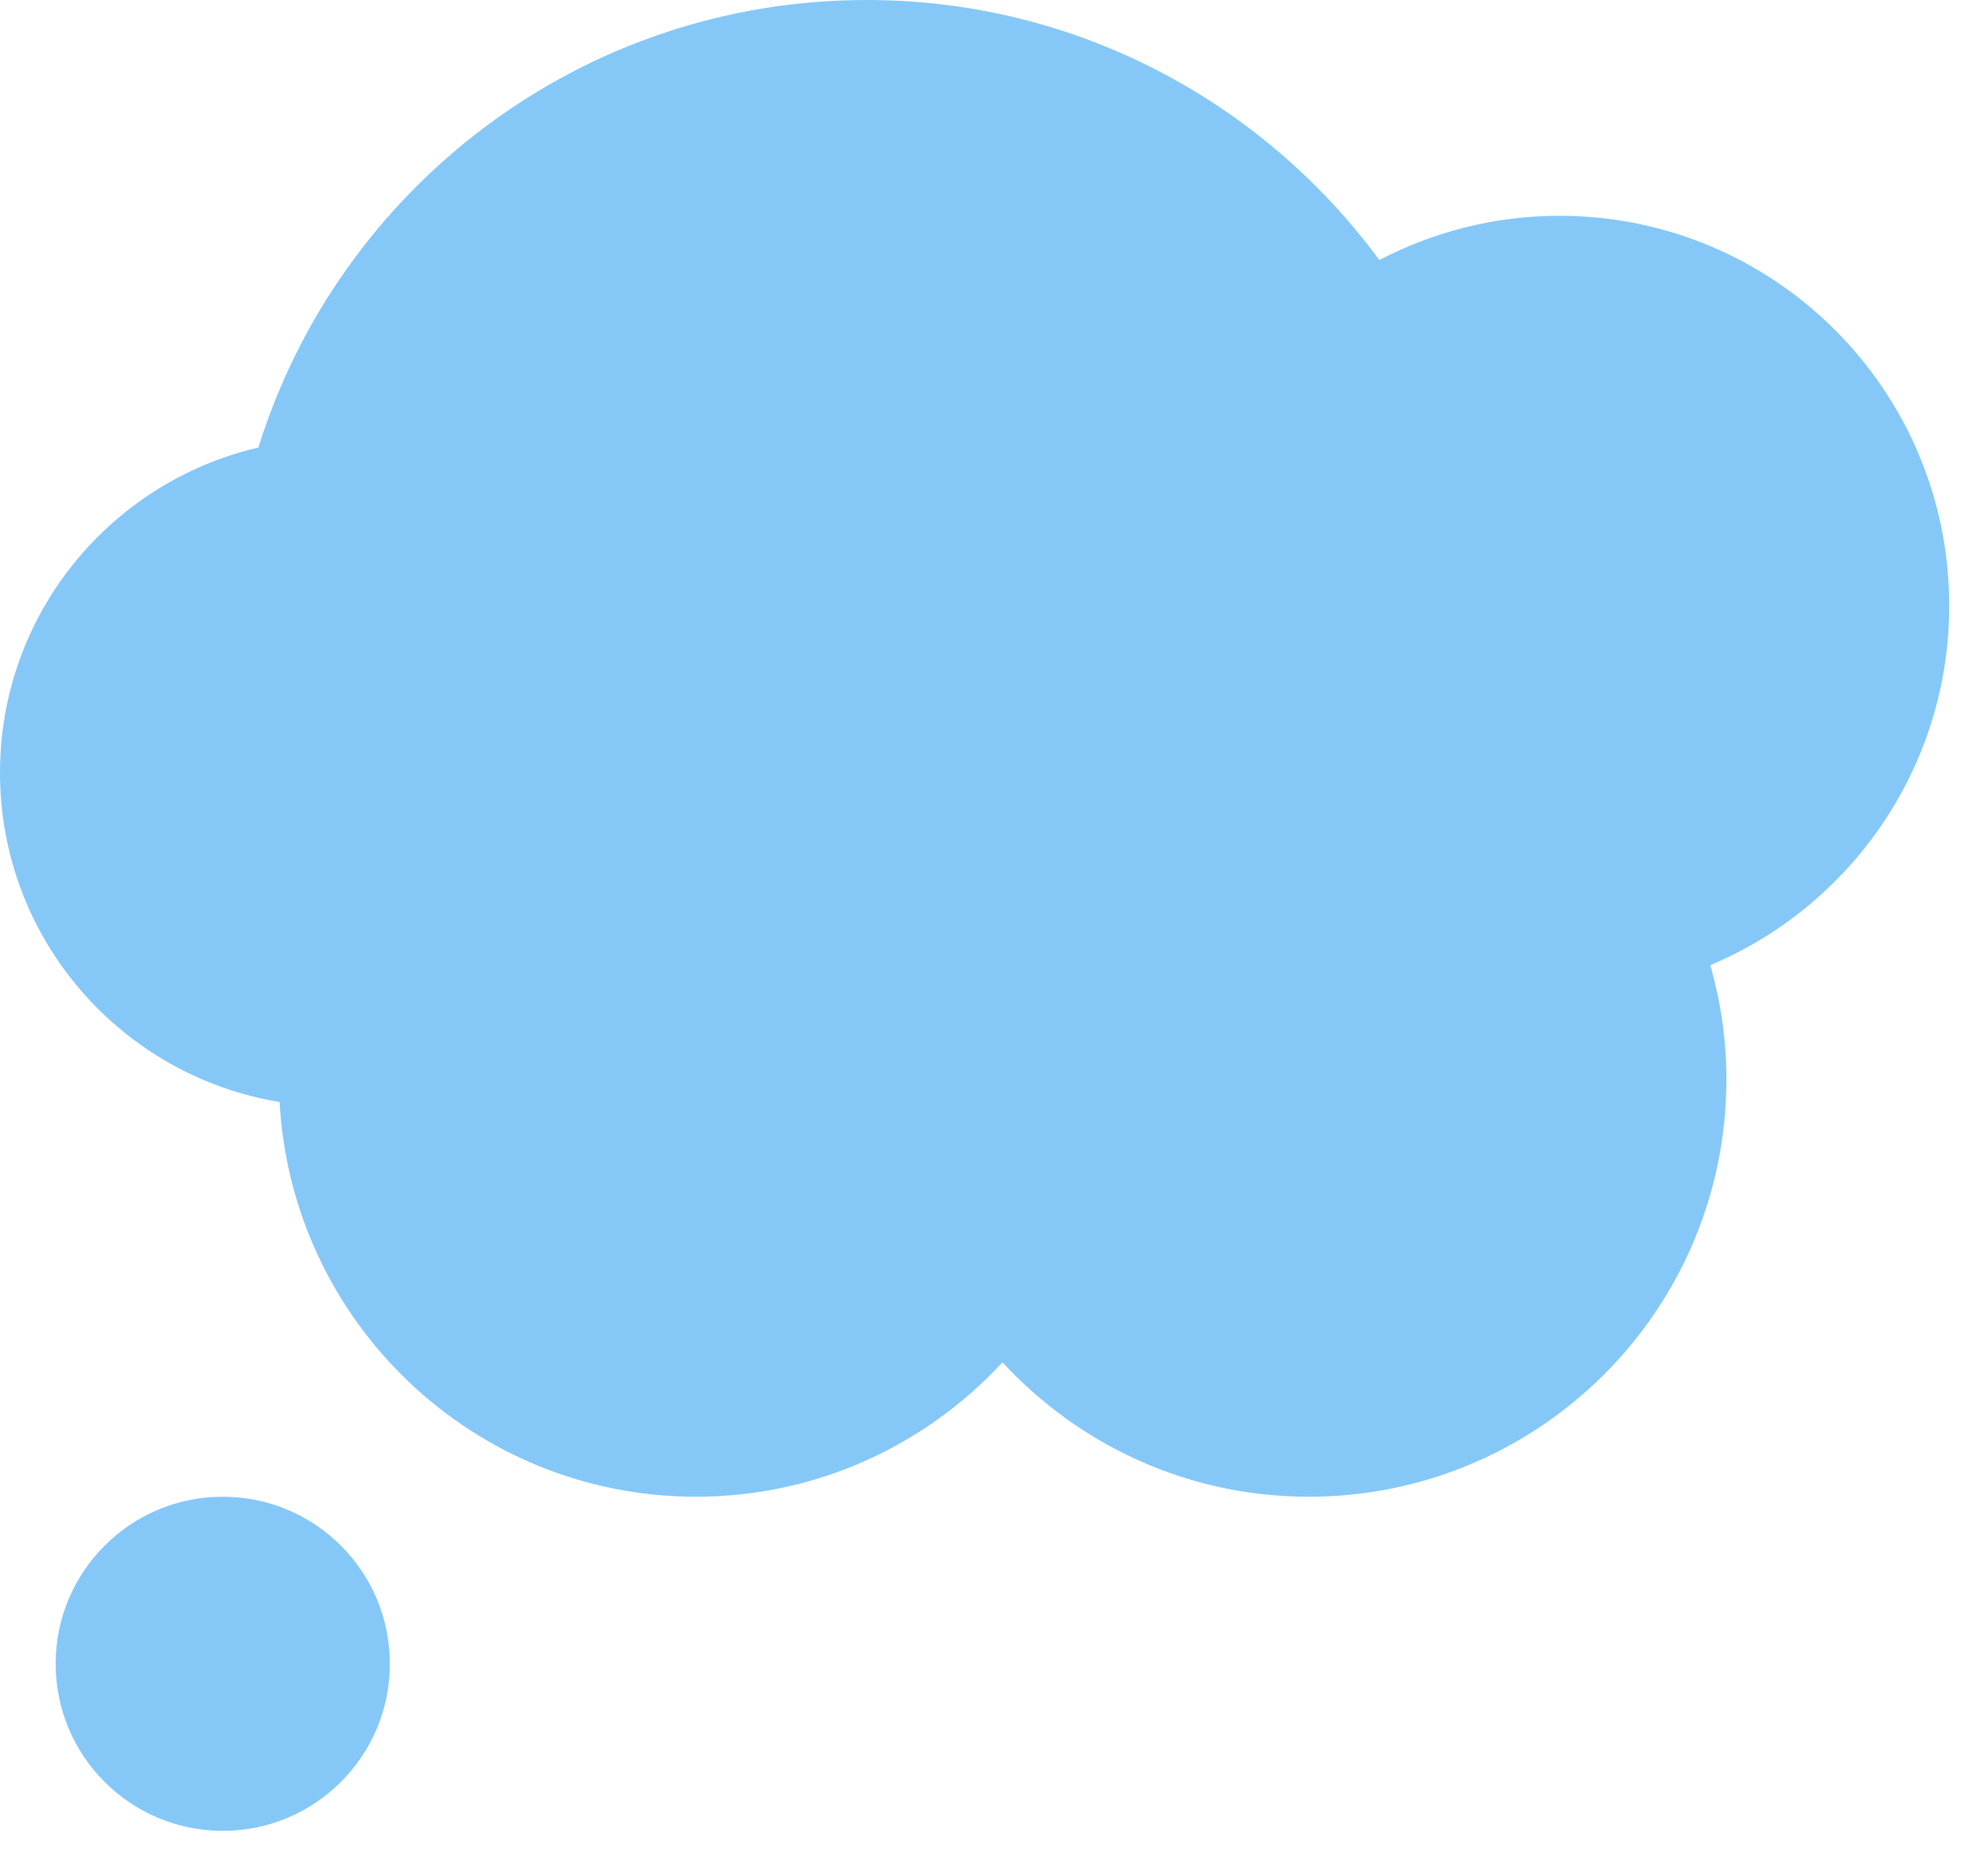 <?xml version="1.0" encoding="utf-8"?>
<svg xmlns="http://www.w3.org/2000/svg" fill="none" height="100%" overflow="visible" preserveAspectRatio="none" style="display: block;" viewBox="0 0 31 29" width="100%">
<g id="Emoji">
<path d="M30.395 9.444C30.395 6.087 27.673 3.365 24.316 3.365C23.302 3.365 22.349 3.617 21.509 4.055C19.701 1.6 16.798 5.126e-05 13.515 5.126e-05C9.058 5.126e-05 5.287 2.935 4.029 6.979C1.721 7.514 -2.25902e-05 9.579 -2.25902e-05 12.049C-2.25902e-05 14.636 1.888 16.778 4.36 17.184C4.548 20.614 7.38 23.339 10.855 23.339C12.745 23.339 14.442 22.529 15.632 21.243C16.821 22.529 18.517 23.339 20.408 23.339C24.006 23.339 26.921 20.424 26.921 16.826C26.921 16.209 26.83 15.615 26.67 15.05C28.858 14.13 30.395 11.967 30.395 9.444Z" fill="#85C8F8" id="Vector"/>
<path d="M3.474 28.549C4.913 28.549 6.079 27.383 6.079 25.944C6.079 24.505 4.913 23.339 3.474 23.339C2.035 23.339 0.868 24.505 0.868 25.944C0.868 27.383 2.035 28.549 3.474 28.549Z" fill="#85C8F8" id="Vector_2"/>
</g>
</svg>
